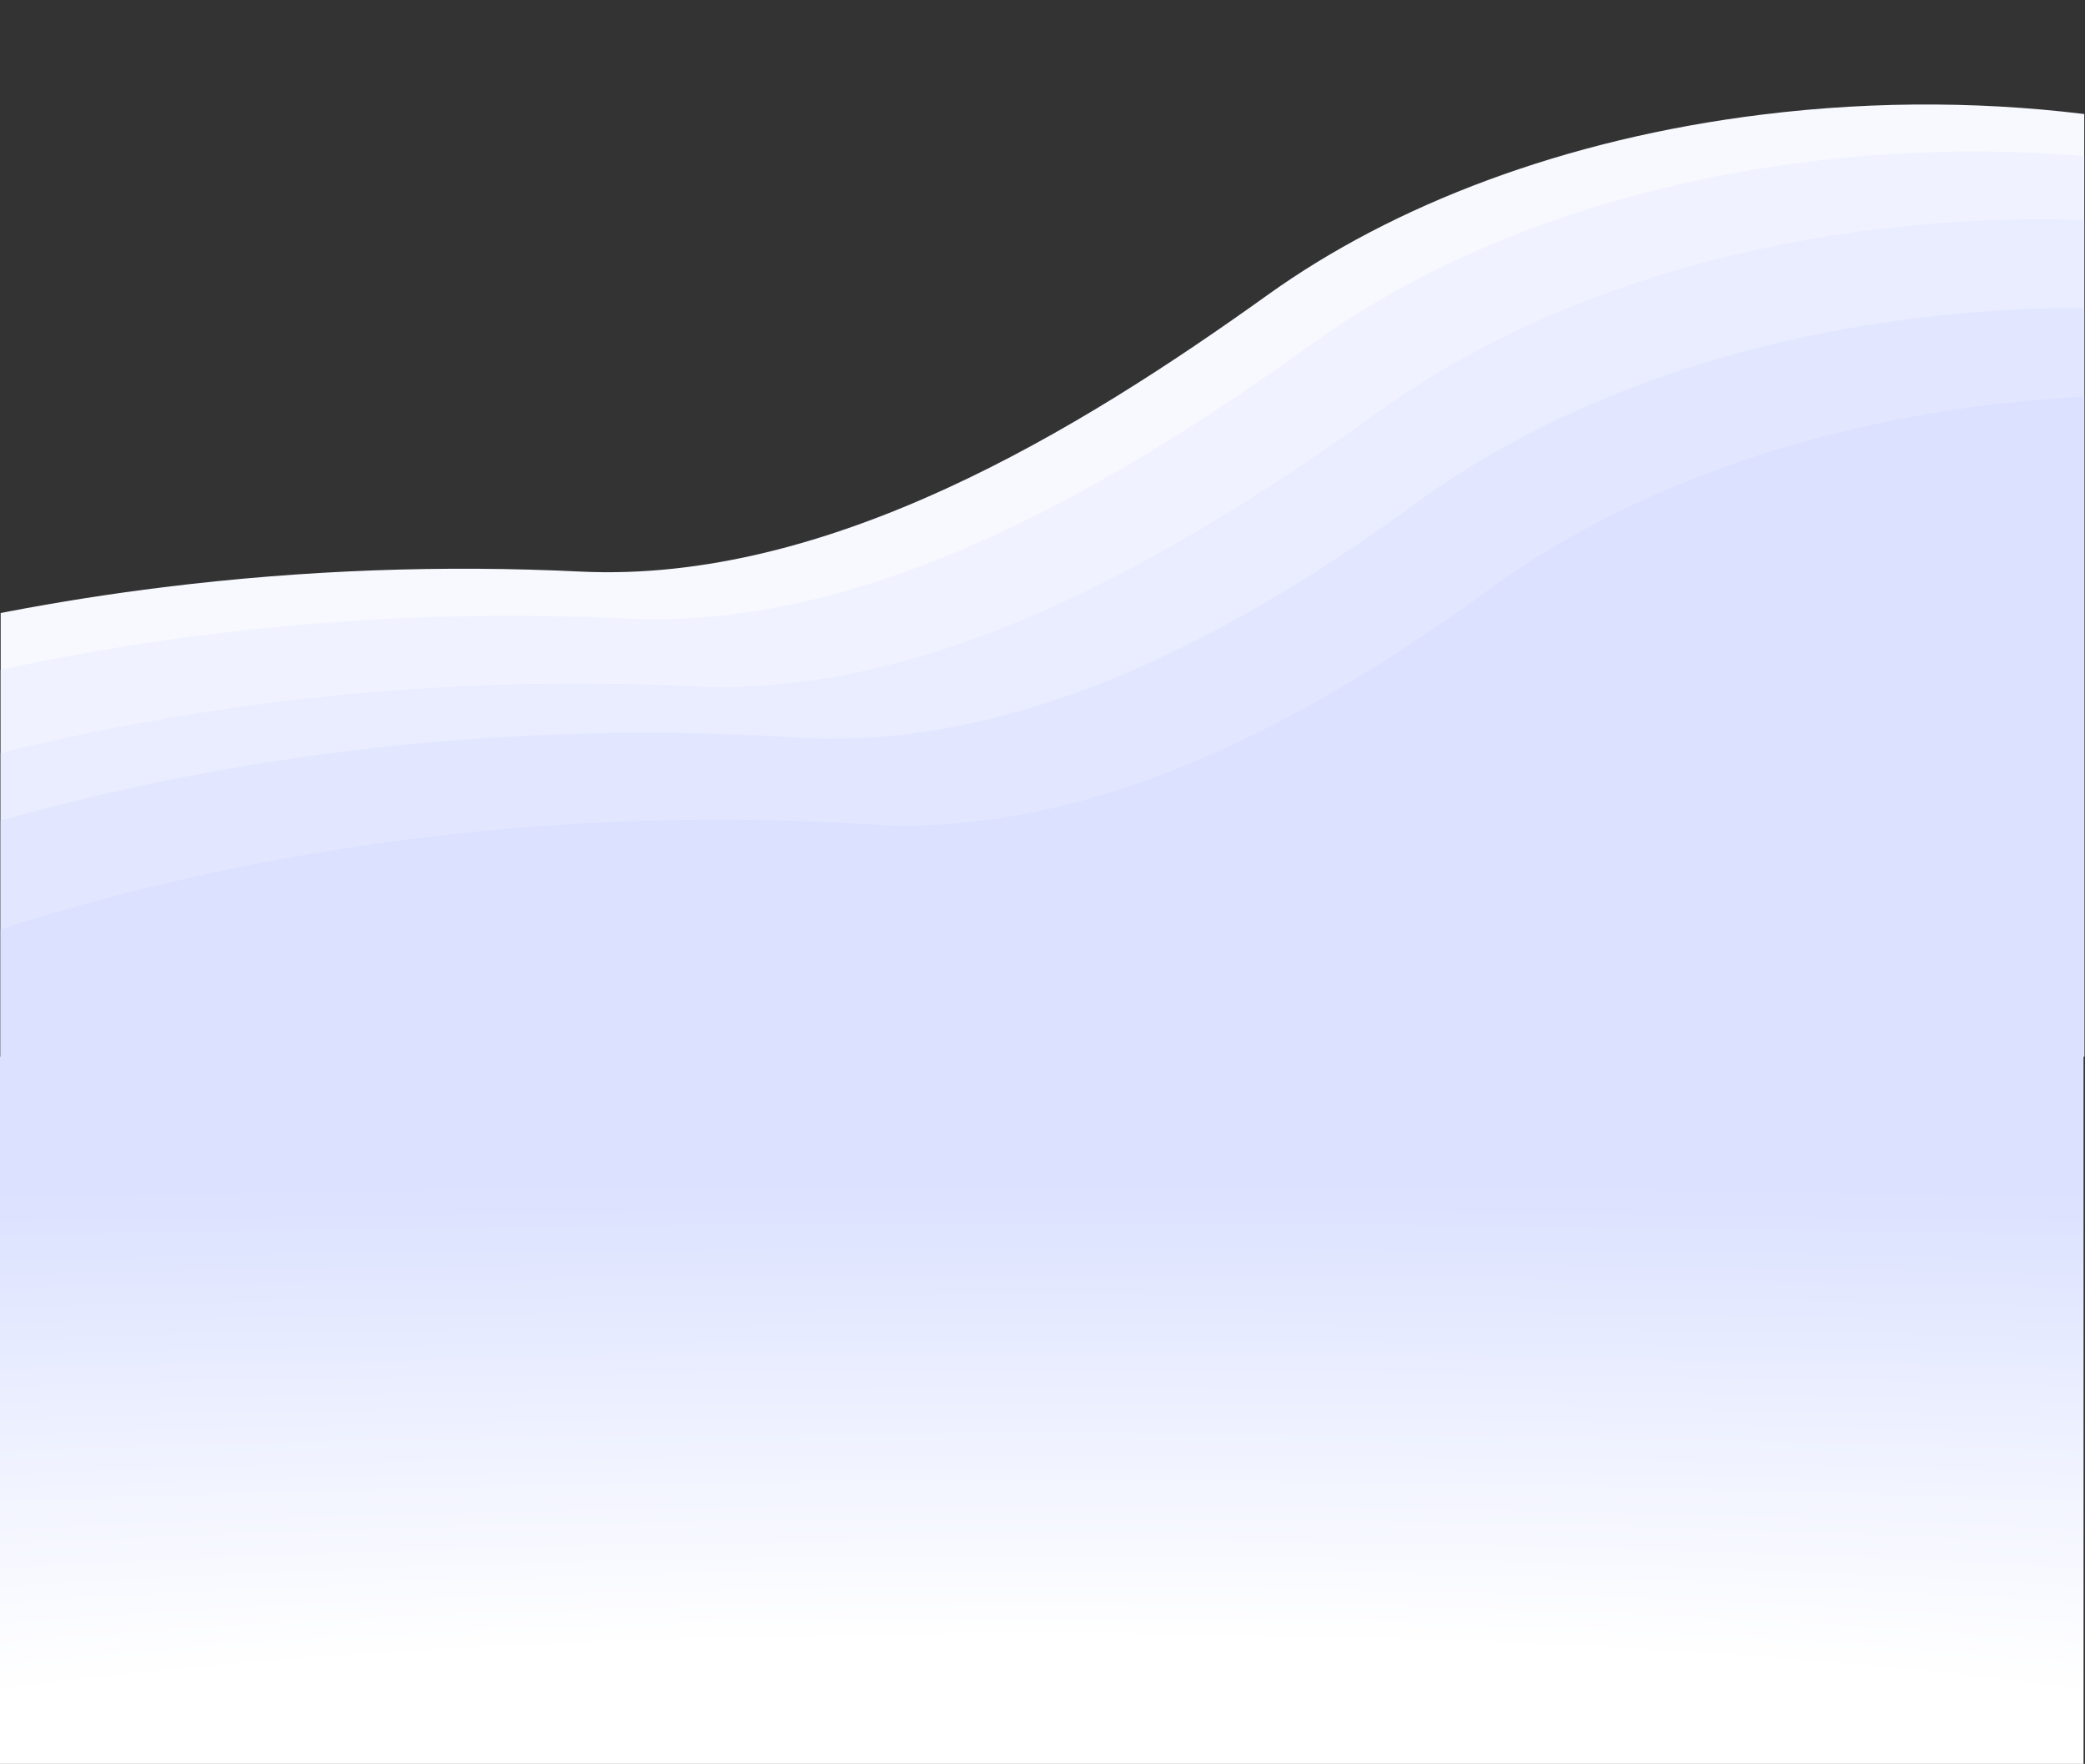 <svg width="1441" height="1219" viewBox="0 0 1441 1219" fill="none" xmlns="http://www.w3.org/2000/svg">
<rect x="0" y="0" width="1441" height="1219" fill="#333333" stroke="none"/>
<rect width="1440" height="489" transform="translate(0 730)" fill="url(#paint0_radial_17_54)"/>
<g clip-path="url(#clip0_17_54)">
<path fill-rule="evenodd" clip-rule="evenodd" d="M1406.47 827.1C1729.83 787.213 1949.75 587.454 1897.68 380.925C1845.6 174.395 1541.24 39.304 1217.87 79.19C1081.33 96.032 963.236 141.378 876.271 203.703C746.056 297.024 573.142 403.365 400.848 394.995C307.258 390.448 210.806 393.756 113.408 405.77C-476.236 478.501 -877.256 842.754 -782.294 1219.35C-687.333 1595.95 -132.349 1842.28 457.296 1769.55C1046.94 1696.82 1447.96 1332.57 1353 955.972C1350.74 946.995 1348.21 938.093 1345.43 929.267C1330.69 882.49 1358.14 833.06 1406.47 827.1V827.1Z" fill="#F7F9FF"/>
<path fill-rule="evenodd" clip-rule="evenodd" d="M1439.18 859.564C1762.54 819.678 1982.47 619.919 1930.39 413.389C1878.31 206.86 1573.95 71.769 1250.59 111.655C1114 128.502 995.875 173.871 908.903 236.226C778.741 329.546 605.883 435.835 433.605 427.461C340.003 422.911 243.536 426.219 146.124 438.234C-443.521 510.965 -844.541 875.218 -749.579 1251.82C-654.617 1628.42 -99.634 1874.75 490.011 1802.02C1079.66 1729.29 1480.68 1365.03 1385.71 988.436C1383.45 979.459 1380.93 970.557 1378.15 961.731C1363.41 914.95 1390.85 865.525 1439.18 859.564V859.564Z" fill="#F0F3FF"/>
<path fill-rule="evenodd" clip-rule="evenodd" d="M1485 906.432C1808.37 866.546 2028.29 666.787 1976.21 460.257C1924.14 253.728 1619.78 118.637 1296.41 158.523C1159.83 175.37 1041.7 220.739 954.729 283.094C824.567 376.414 651.71 482.702 479.433 474.328C385.83 469.779 289.363 473.086 191.95 485.102C-397.695 557.832 -798.715 922.085 -703.753 1298.68C-608.791 1675.28 -53.808 1921.62 535.837 1848.89C1125.48 1776.15 1526.5 1411.9 1431.54 1035.3C1429.28 1026.33 1426.75 1017.42 1423.97 1008.6C1409.23 961.818 1436.68 912.393 1485 906.432V906.432Z" fill="#E9EDFF"/>
<path fill-rule="evenodd" clip-rule="evenodd" d="M1513.66 967.69C1837.02 927.804 2056.94 728.044 2004.87 521.515C1952.79 314.985 1648.43 179.894 1325.06 219.78C1186.63 236.855 1067.16 283.23 979.867 346.892C861.555 433.177 708.378 519.642 550.636 509.716C449.732 503.366 345.276 506.16 239.709 519.182C-349.936 591.912 -750.956 956.165 -655.994 1332.76C-561.032 1709.36 -6.048 1955.7 583.597 1882.97C1173.24 1810.23 1574.26 1445.98 1479.3 1069.38C1476.73 1059.19 1473.82 1049.1 1470.59 1039.11C1459.83 1005.87 1479.27 971.932 1513.66 967.69V967.69Z" fill="#E2E7FF"/>
<path fill-rule="evenodd" clip-rule="evenodd" d="M1563.66 1027.69C1887.02 987.804 2106.94 788.044 2054.87 581.515C2002.79 374.985 1698.43 239.894 1375.06 279.78C1236.63 296.855 1117.16 343.23 1029.87 406.892C911.555 493.177 758.378 579.642 600.636 569.716C499.732 563.366 395.276 566.16 289.709 579.182C-299.936 651.912 -700.956 1016.17 -605.994 1392.76C-511.032 1769.36 43.952 2015.7 633.597 1942.97C1223.24 1870.23 1624.26 1505.98 1529.3 1129.38C1526.73 1119.19 1523.82 1109.1 1520.59 1099.11C1509.83 1065.87 1529.27 1031.93 1563.66 1027.69V1027.69Z" fill="#DBE1FF"/>
</g>
<defs>
<radialGradient id="paint0_radial_17_54" cx="0" cy="0" r="1" gradientUnits="userSpaceOnUse" gradientTransform="translate(720 489) rotate(-90) scale(489 4667.45)">
<stop offset="0.175" stop-color="white"/>
<stop offset="0.825" stop-color="#DBE1FF"/>
</radialGradient>
<clipPath id="clip0_17_54">
<rect width="1440" height="730" fill="white" transform="translate(0.469)"/>
</clipPath>
</defs>
</svg>
